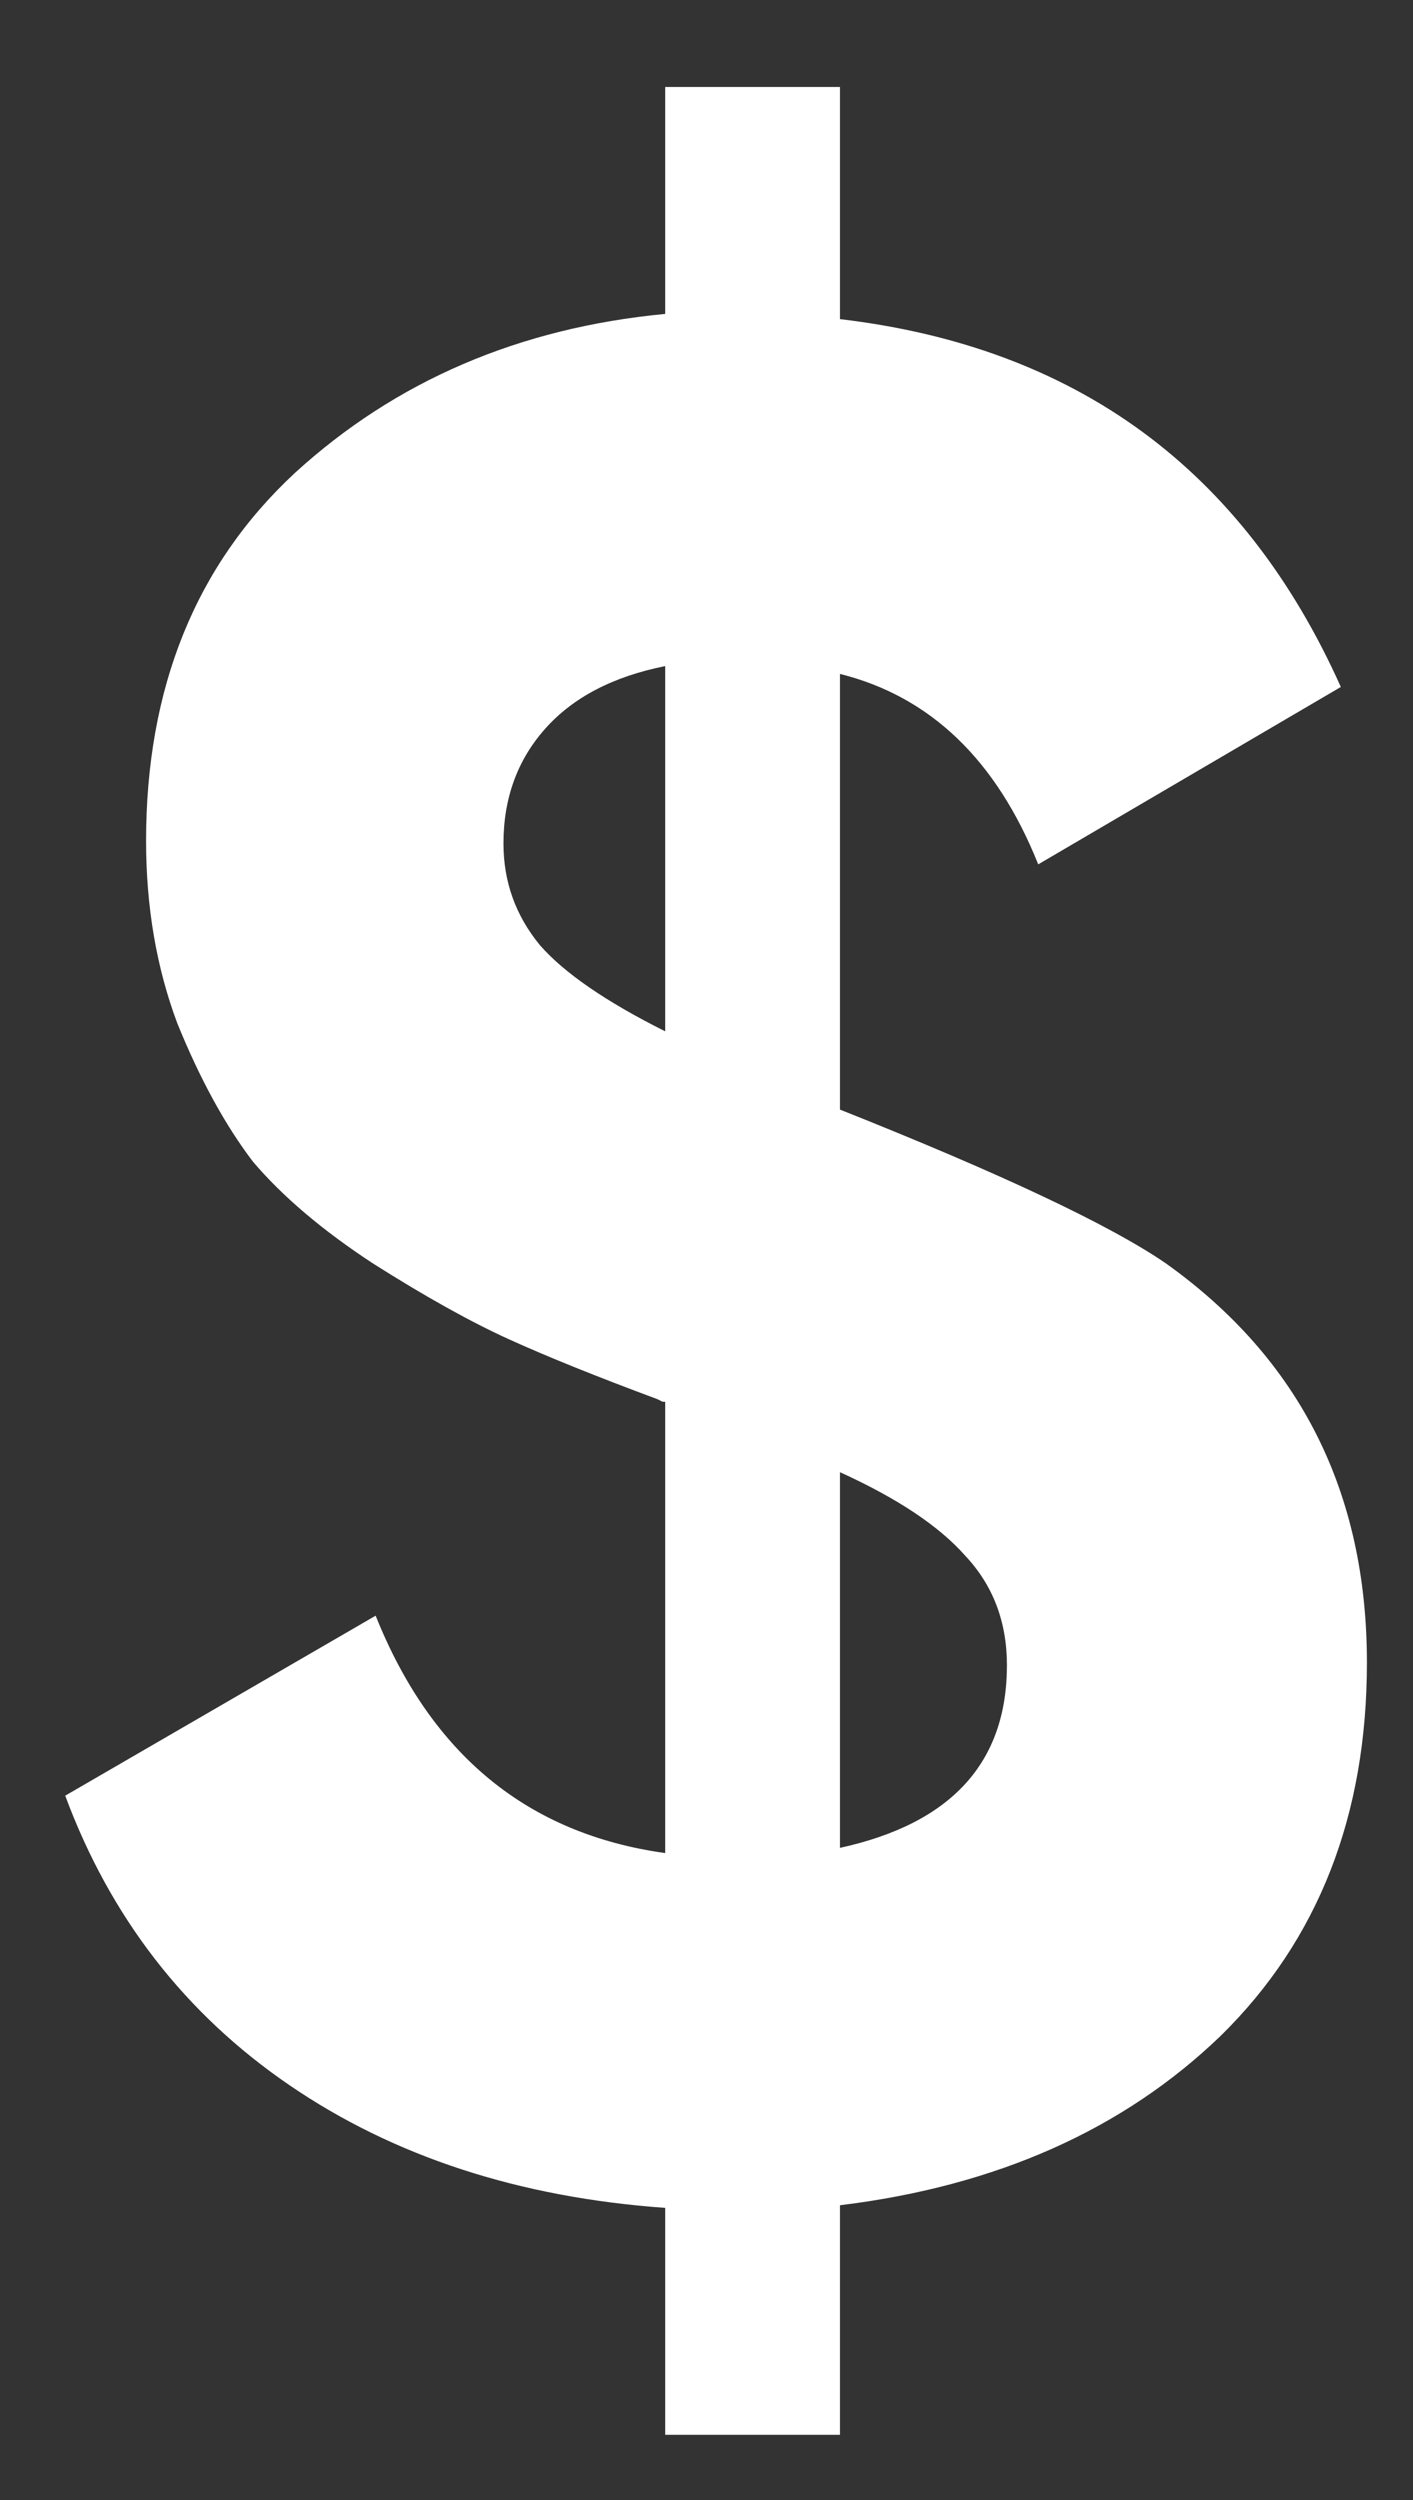 <svg width="13" height="23" viewBox="0 0 13 23" fill="none" xmlns="http://www.w3.org/2000/svg">
<rect x="0" y="0" width="13" height="23" fill="#333333" stroke="none"/>
<path d="M12.576 15.296C12.576 16.704 12.128 17.848 11.232 18.728C10.336 19.592 9.168 20.112 7.728 20.288V22.4H6.12V20.312C4.776 20.216 3.624 19.84 2.664 19.184C1.704 18.528 1.016 17.64 0.6 16.52L3.456 14.864C3.968 16.144 4.856 16.872 6.12 17.048V12.896C6.104 12.896 6.096 12.896 6.096 12.896L6.048 12.872C5.488 12.664 5.032 12.48 4.68 12.32C4.328 12.16 3.912 11.928 3.432 11.624C2.968 11.32 2.6 11.008 2.328 10.688C2.072 10.352 1.84 9.928 1.632 9.416C1.44 8.904 1.344 8.344 1.344 7.736C1.344 6.328 1.8 5.2 2.712 4.352C3.64 3.504 4.776 3.016 6.12 2.888V0.8H7.728V2.936C9.904 3.192 11.44 4.32 12.336 6.32L9.552 7.952C9.168 6.992 8.56 6.408 7.728 6.2V10.208C9.216 10.8 10.216 11.272 10.728 11.624C11.96 12.504 12.576 13.728 12.576 15.296ZM4.632 7.76C4.632 8.112 4.744 8.424 4.968 8.696C5.192 8.952 5.576 9.216 6.12 9.488V6.128C5.64 6.224 5.272 6.416 5.016 6.704C4.76 6.992 4.632 7.344 4.632 7.76ZM7.728 17C8.752 16.776 9.264 16.216 9.264 15.32C9.264 14.92 9.136 14.584 8.88 14.312C8.64 14.04 8.256 13.784 7.728 13.544V17Z" fill="white"/>
</svg>
